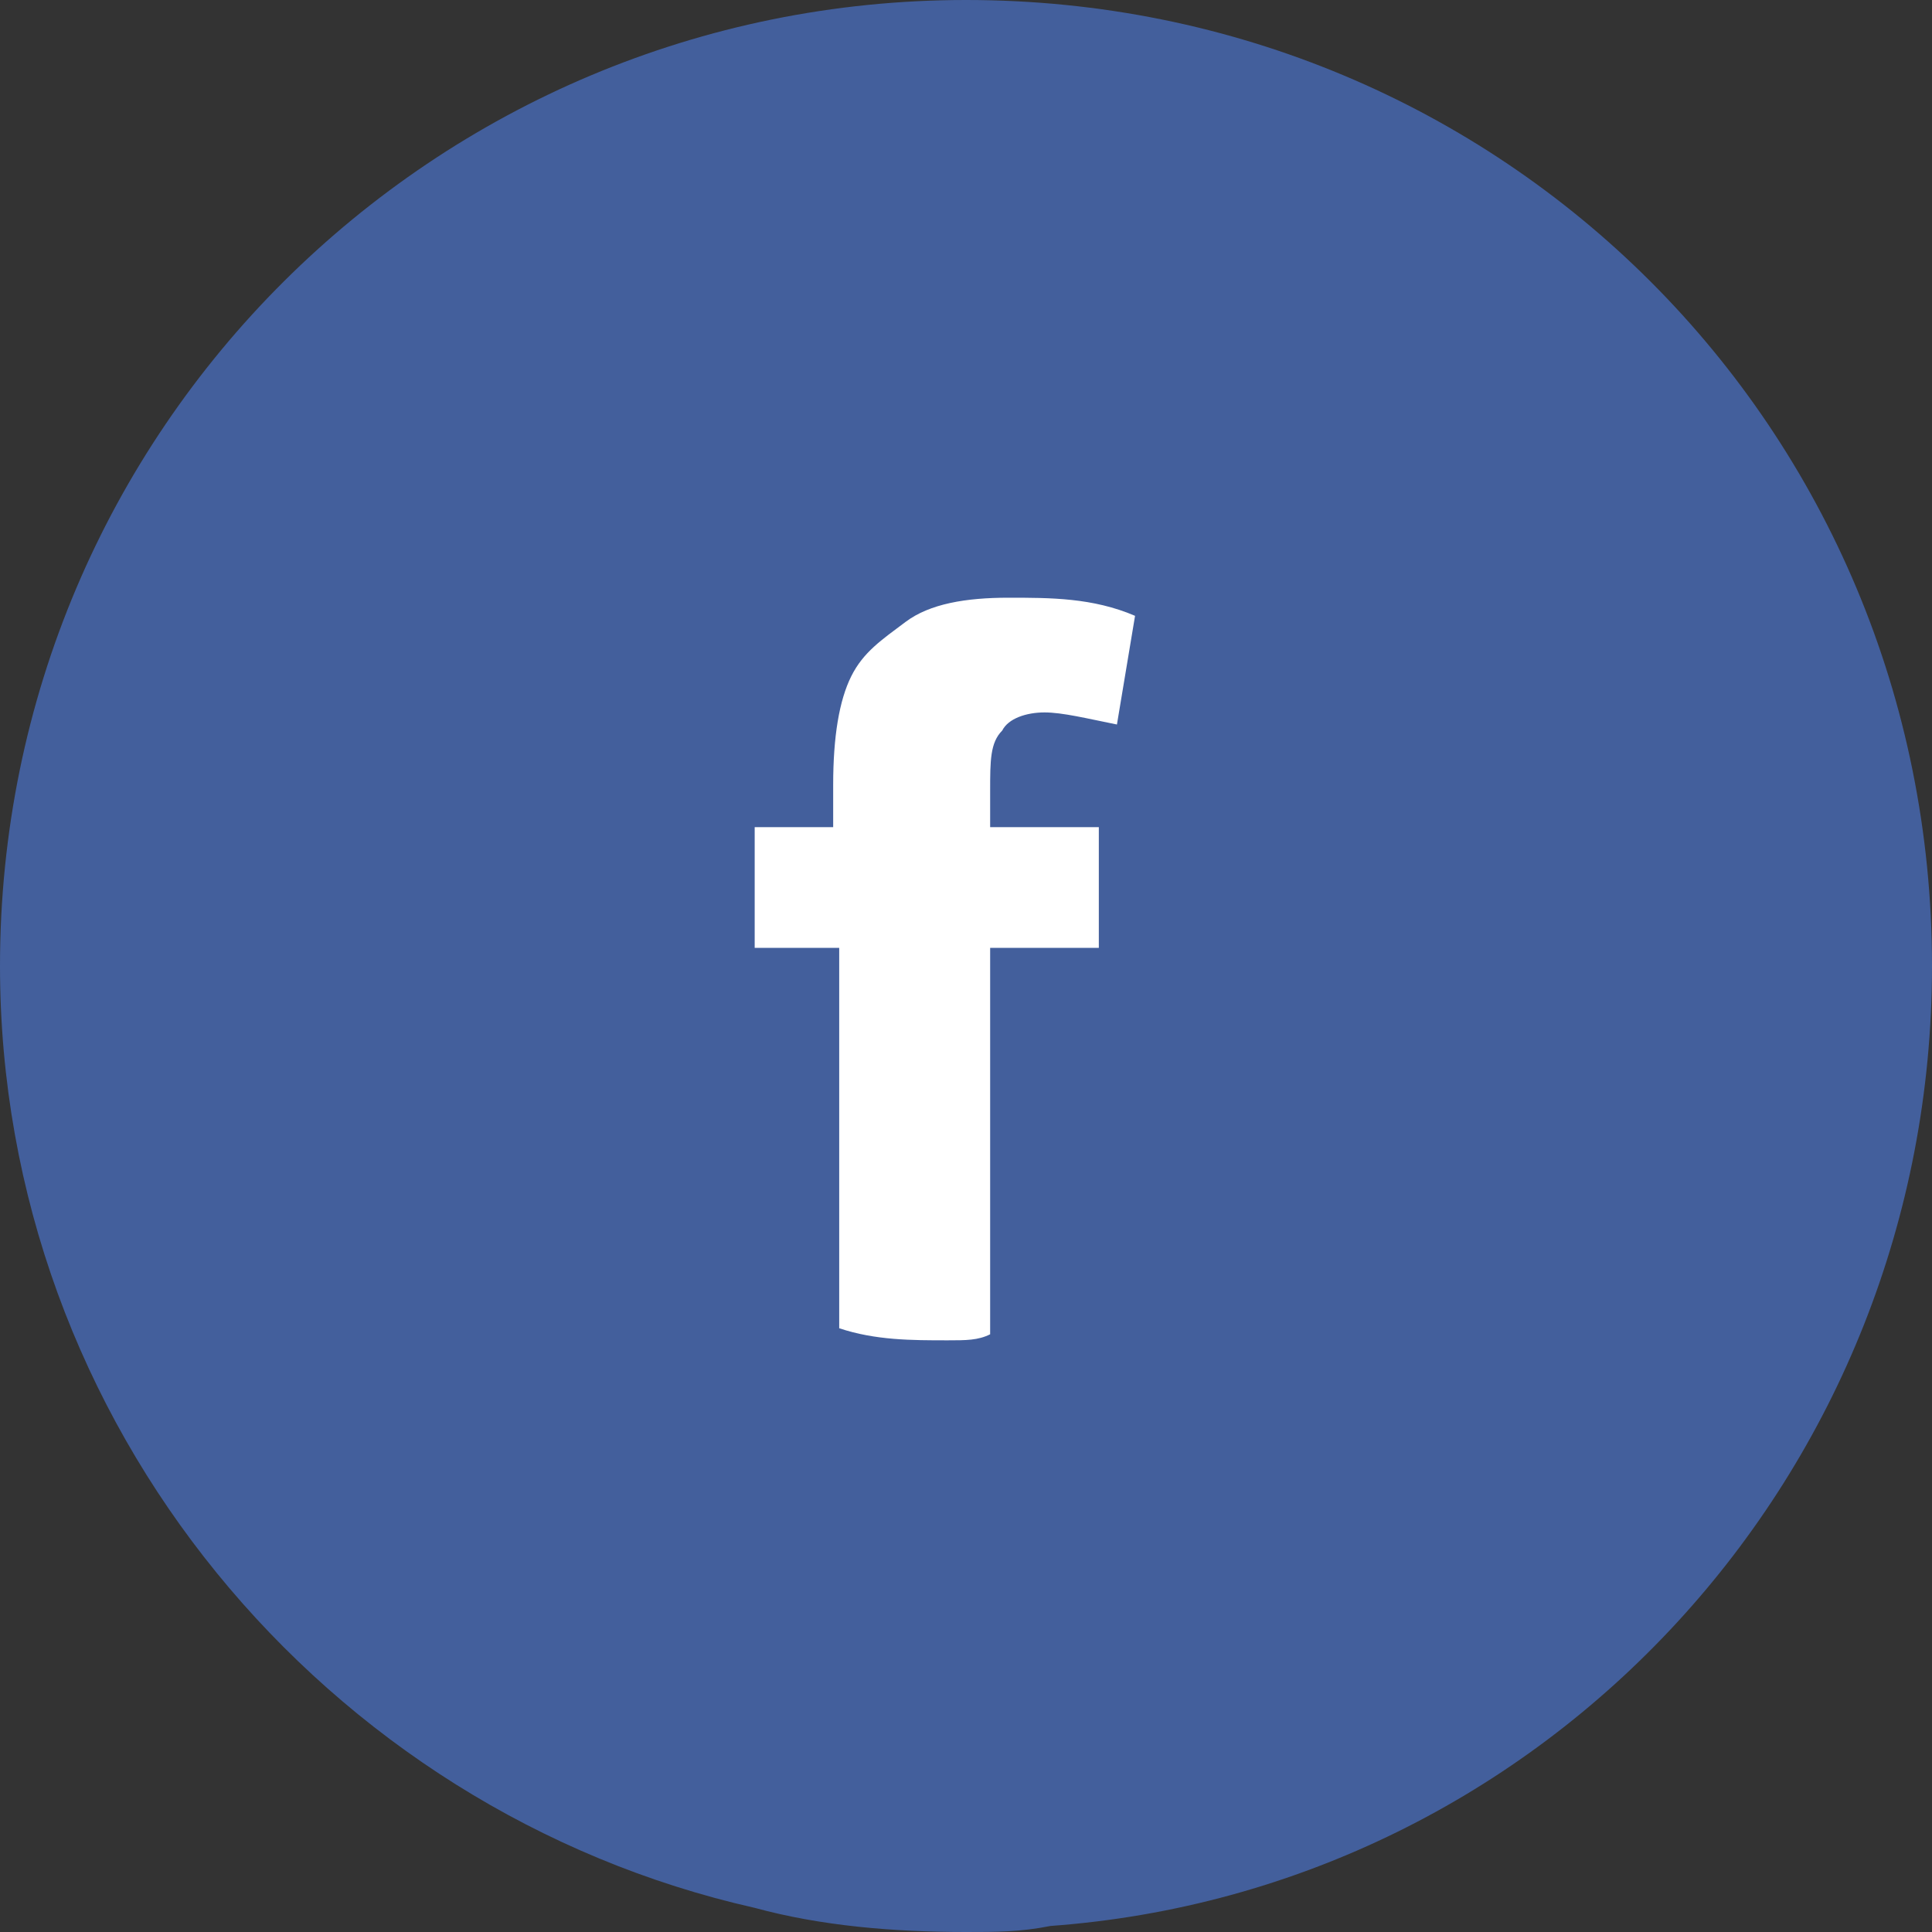 <?xml version="1.0" encoding="utf-8"?>
<!-- Generator: Adobe Illustrator 21.0.0, SVG Export Plug-In . SVG Version: 6.00 Build 0)  -->
<svg version="1.1" id="Layer_1" xmlns="http://www.w3.org/2000/svg" xmlns:xlink="http://www.w3.org/1999/xlink" x="0px" y="0px"
	 viewBox="0 0 32 32" style="enable-background:new 0 0 32 32;" xml:space="preserve">
<rect x="0" y="0" width="32" height="32" fill="#333333" stroke="none"/>
<style type="text/css">
	.st0{fill:#435F9C;}
	.st1{fill:#FFFFFF;}
</style>
<g>
	<path class="st0" d="M32,16c0,8.4-6.4,15.3-14.6,15.9C16.9,32,16.5,32,16,32c-1.2,0-2.4-0.1-3.5-0.4C5.4,30,0,23.6,0,16
		C0,7.1,7.2,0,16,0C24.9,0,32,7.1,32,16z"/>
	<g>
		<path class="st1" d="M16.6,12.1c0.1-0.2,0.4-0.3,0.7-0.3s0.7,0.1,1.2,0.2l0.3-1.8c-0.7-0.3-1.4-0.3-2.1-0.3
			c-0.7,0-1.3,0.1-1.7,0.4s-0.7,0.5-0.9,0.9c-0.2,0.4-0.3,1-0.3,1.8v0.7h-1.3v2h1.4V22c0.6,0.2,1.2,0.2,1.8,0.2c0.3,0,0.5,0,0.7-0.1
			v-6.4h1.8v-2h-1.8v-0.6C16.4,12.6,16.4,12.3,16.6,12.1z"/>
	</g>
</g>
</svg>
